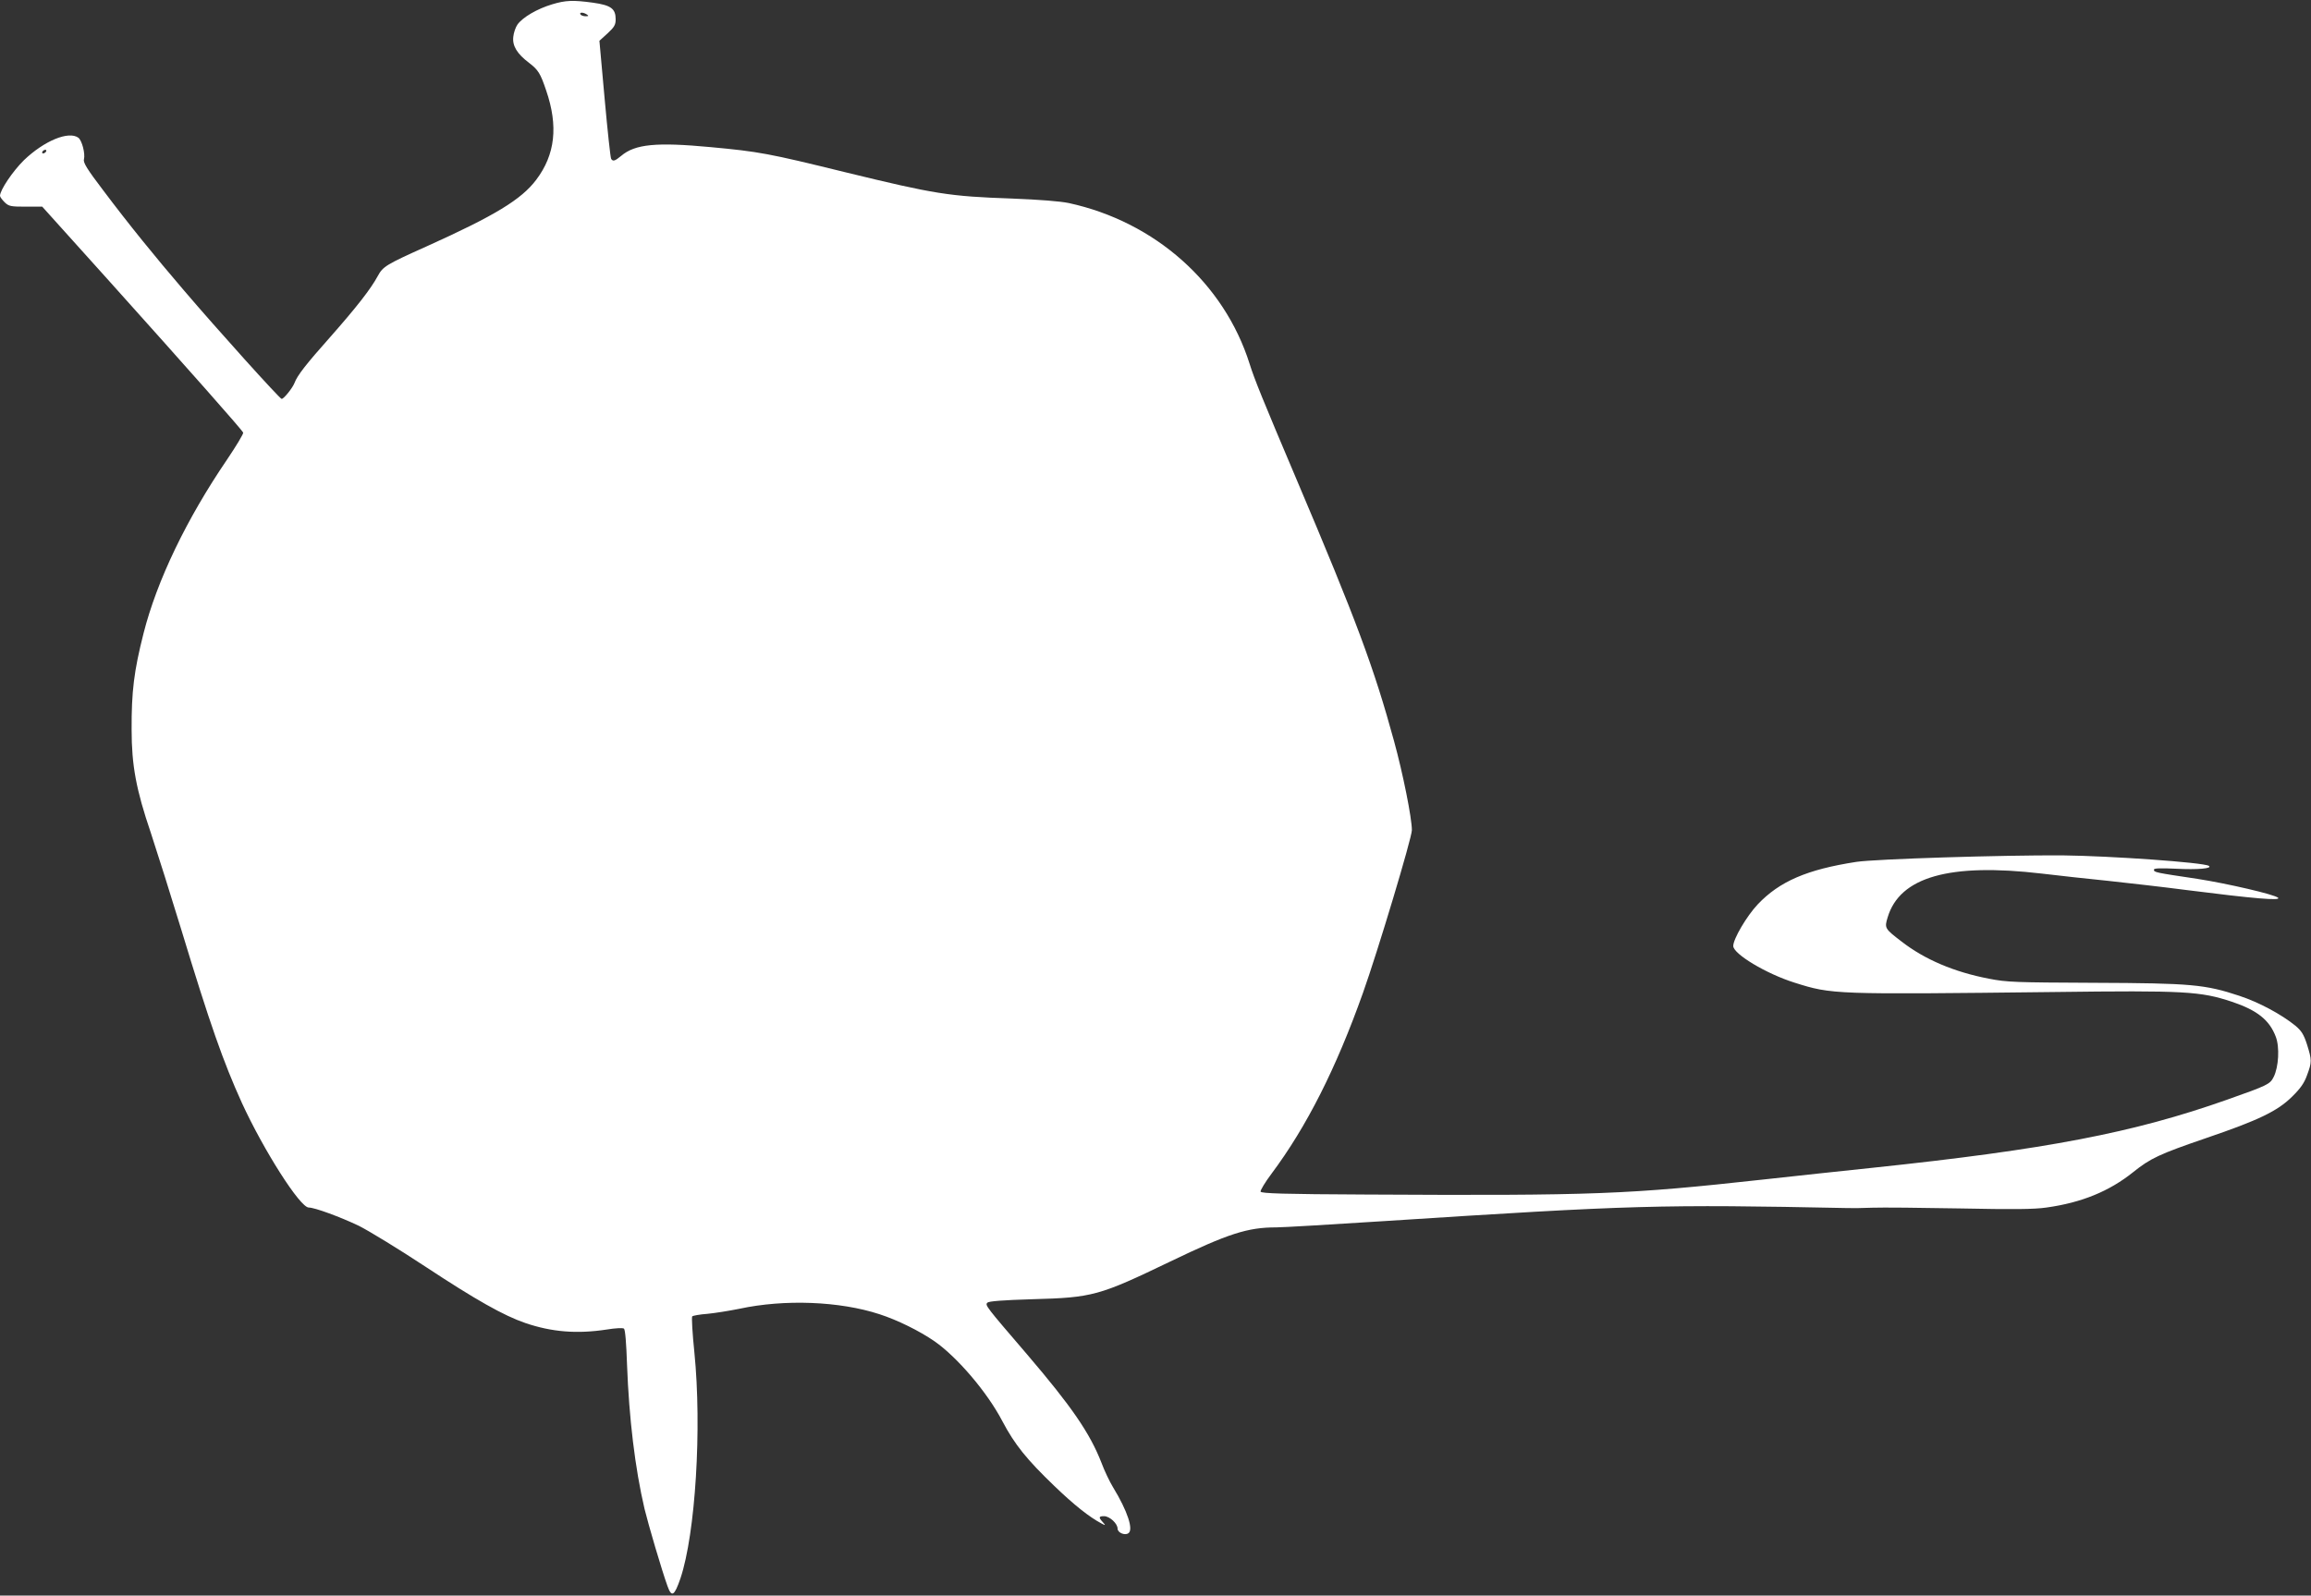 <?xml version="1.0" standalone="no"?>
<!DOCTYPE svg PUBLIC "-//W3C//DTD SVG 20010904//EN"
 "http://www.w3.org/TR/2001/REC-SVG-20010904/DTD/svg10.dtd">
<svg version="1.0" xmlns="http://www.w3.org/2000/svg"
 width="1280pt" height="884pt" viewBox="0 0 1280 884"
 preserveAspectRatio="xMidYMid meet">
<rect x="0" y="0" width="1280" height="884" fill="#333333" stroke="none"/>
<g transform="translate(0,884) scale(0.1,-0.1)"
fill="#ffffff" stroke="none">
<path d="M3058 8816 c-83 -25 -162 -71 -192 -112 -10 -15 -21 -45 -23 -68 -6
-50 21 -94 87 -144 51 -39 63 -58 95 -153 68 -198 50 -356 -55 -495 -82 -109
-228 -198 -605 -368 -227 -102 -244 -112 -273 -166 -39 -72 -119 -174 -261
-335 -135 -152 -184 -214 -200 -257 -11 -28 -59 -88 -71 -88 -10 0 -358 386
-542 602 -161 188 -304 364 -446 553 -89 117 -112 154 -107 172 8 32 -11 105
-31 120 -54 39 -189 -17 -301 -124 -62 -61 -133 -166 -133 -198 0 -6 12 -22
26 -36 23 -22 34 -24 117 -24 l91 0 360 -400 c465 -518 747 -837 753 -852 2
-6 -38 -73 -90 -150 -224 -329 -388 -670 -462 -962 -53 -209 -67 -322 -66
-534 0 -197 25 -332 106 -570 35 -106 111 -347 169 -537 159 -524 233 -734
336 -961 121 -263 322 -579 370 -579 33 0 174 -52 277 -101 56 -28 223 -130
373 -229 273 -180 430 -269 550 -310 147 -50 286 -61 450 -36 48 8 90 10 96 5
7 -6 13 -81 17 -200 11 -295 44 -573 97 -799 20 -83 96 -342 127 -427 23 -65
38 -56 72 43 83 248 119 832 77 1251 -11 106 -16 196 -12 200 4 4 42 11 84 14
42 4 122 17 177 28 250 54 556 42 776 -30 99 -32 221 -92 305 -150 126 -88
292 -282 376 -443 68 -129 135 -212 287 -358 111 -107 195 -173 261 -208 24
-13 25 -12 8 7 -24 26 -23 33 7 33 31 0 75 -41 75 -69 0 -22 39 -39 59 -26 31
18 -4 124 -84 255 -19 31 -48 92 -64 135 -64 165 -166 313 -412 601 -230 268
-234 273 -220 287 8 8 85 14 249 19 334 9 369 19 762 208 324 156 430 190 589
190 36 0 307 16 601 35 1377 89 1523 93 2565 72 22 -1 83 0 135 2 52 2 271 0
485 -4 296 -6 412 -5 480 5 194 27 348 90 480 196 96 77 145 100 405 189 290
99 394 149 475 229 46 45 68 76 83 119 27 72 27 84 0 170 -18 56 -31 76 -64
104 -79 64 -202 130 -311 166 -190 63 -267 70 -803 72 -439 2 -483 3 -585 23
-192 37 -354 106 -482 205 -94 72 -96 75 -78 134 67 225 343 303 855 243 91
-11 255 -29 365 -40 110 -12 306 -34 435 -51 378 -48 524 -60 508 -43 -18 18
-281 79 -448 105 -234 35 -240 36 -240 51 0 8 35 9 123 5 117 -6 204 1 181 16
-31 19 -545 55 -809 58 -334 2 -1037 -20 -1143 -36 -273 -42 -426 -108 -547
-236 -61 -65 -135 -191 -135 -230 0 -44 183 -154 339 -203 209 -66 214 -66
1441 -52 720 9 808 4 982 -54 140 -47 208 -101 243 -194 22 -57 16 -168 -12
-223 -20 -40 -33 -46 -259 -126 -518 -183 -997 -275 -1964 -377 -162 -17 -434
-46 -605 -65 -745 -82 -932 -90 -2199 -83 -456 2 -580 6 -584 16 -2 7 25 52
61 100 194 260 357 582 506 1001 82 230 271 859 271 902 0 67 -50 316 -99 494
-111 406 -209 669 -536 1440 -195 460 -237 564 -264 650 -141 446 -523 786
-1001 890 -48 10 -162 19 -315 25 -350 12 -427 25 -920 145 -431 106 -481 115
-750 140 -299 28 -418 17 -495 -49 -34 -28 -45 -32 -55 -16 -4 6 -20 155 -36
332 l-29 322 45 41 c38 35 45 48 45 78 0 59 -26 78 -125 92 -110 15 -151 14
-227 -9z m192 -56 c12 -8 11 -10 -7 -10 -12 0 -25 5 -28 10 -8 13 15 13 35 0z
m-2995 -760 c-3 -5 -11 -10 -16 -10 -6 0 -7 5 -4 10 3 6 11 10 16 10 6 0 7 -4
4 -10z"/>
</g>
</svg>
